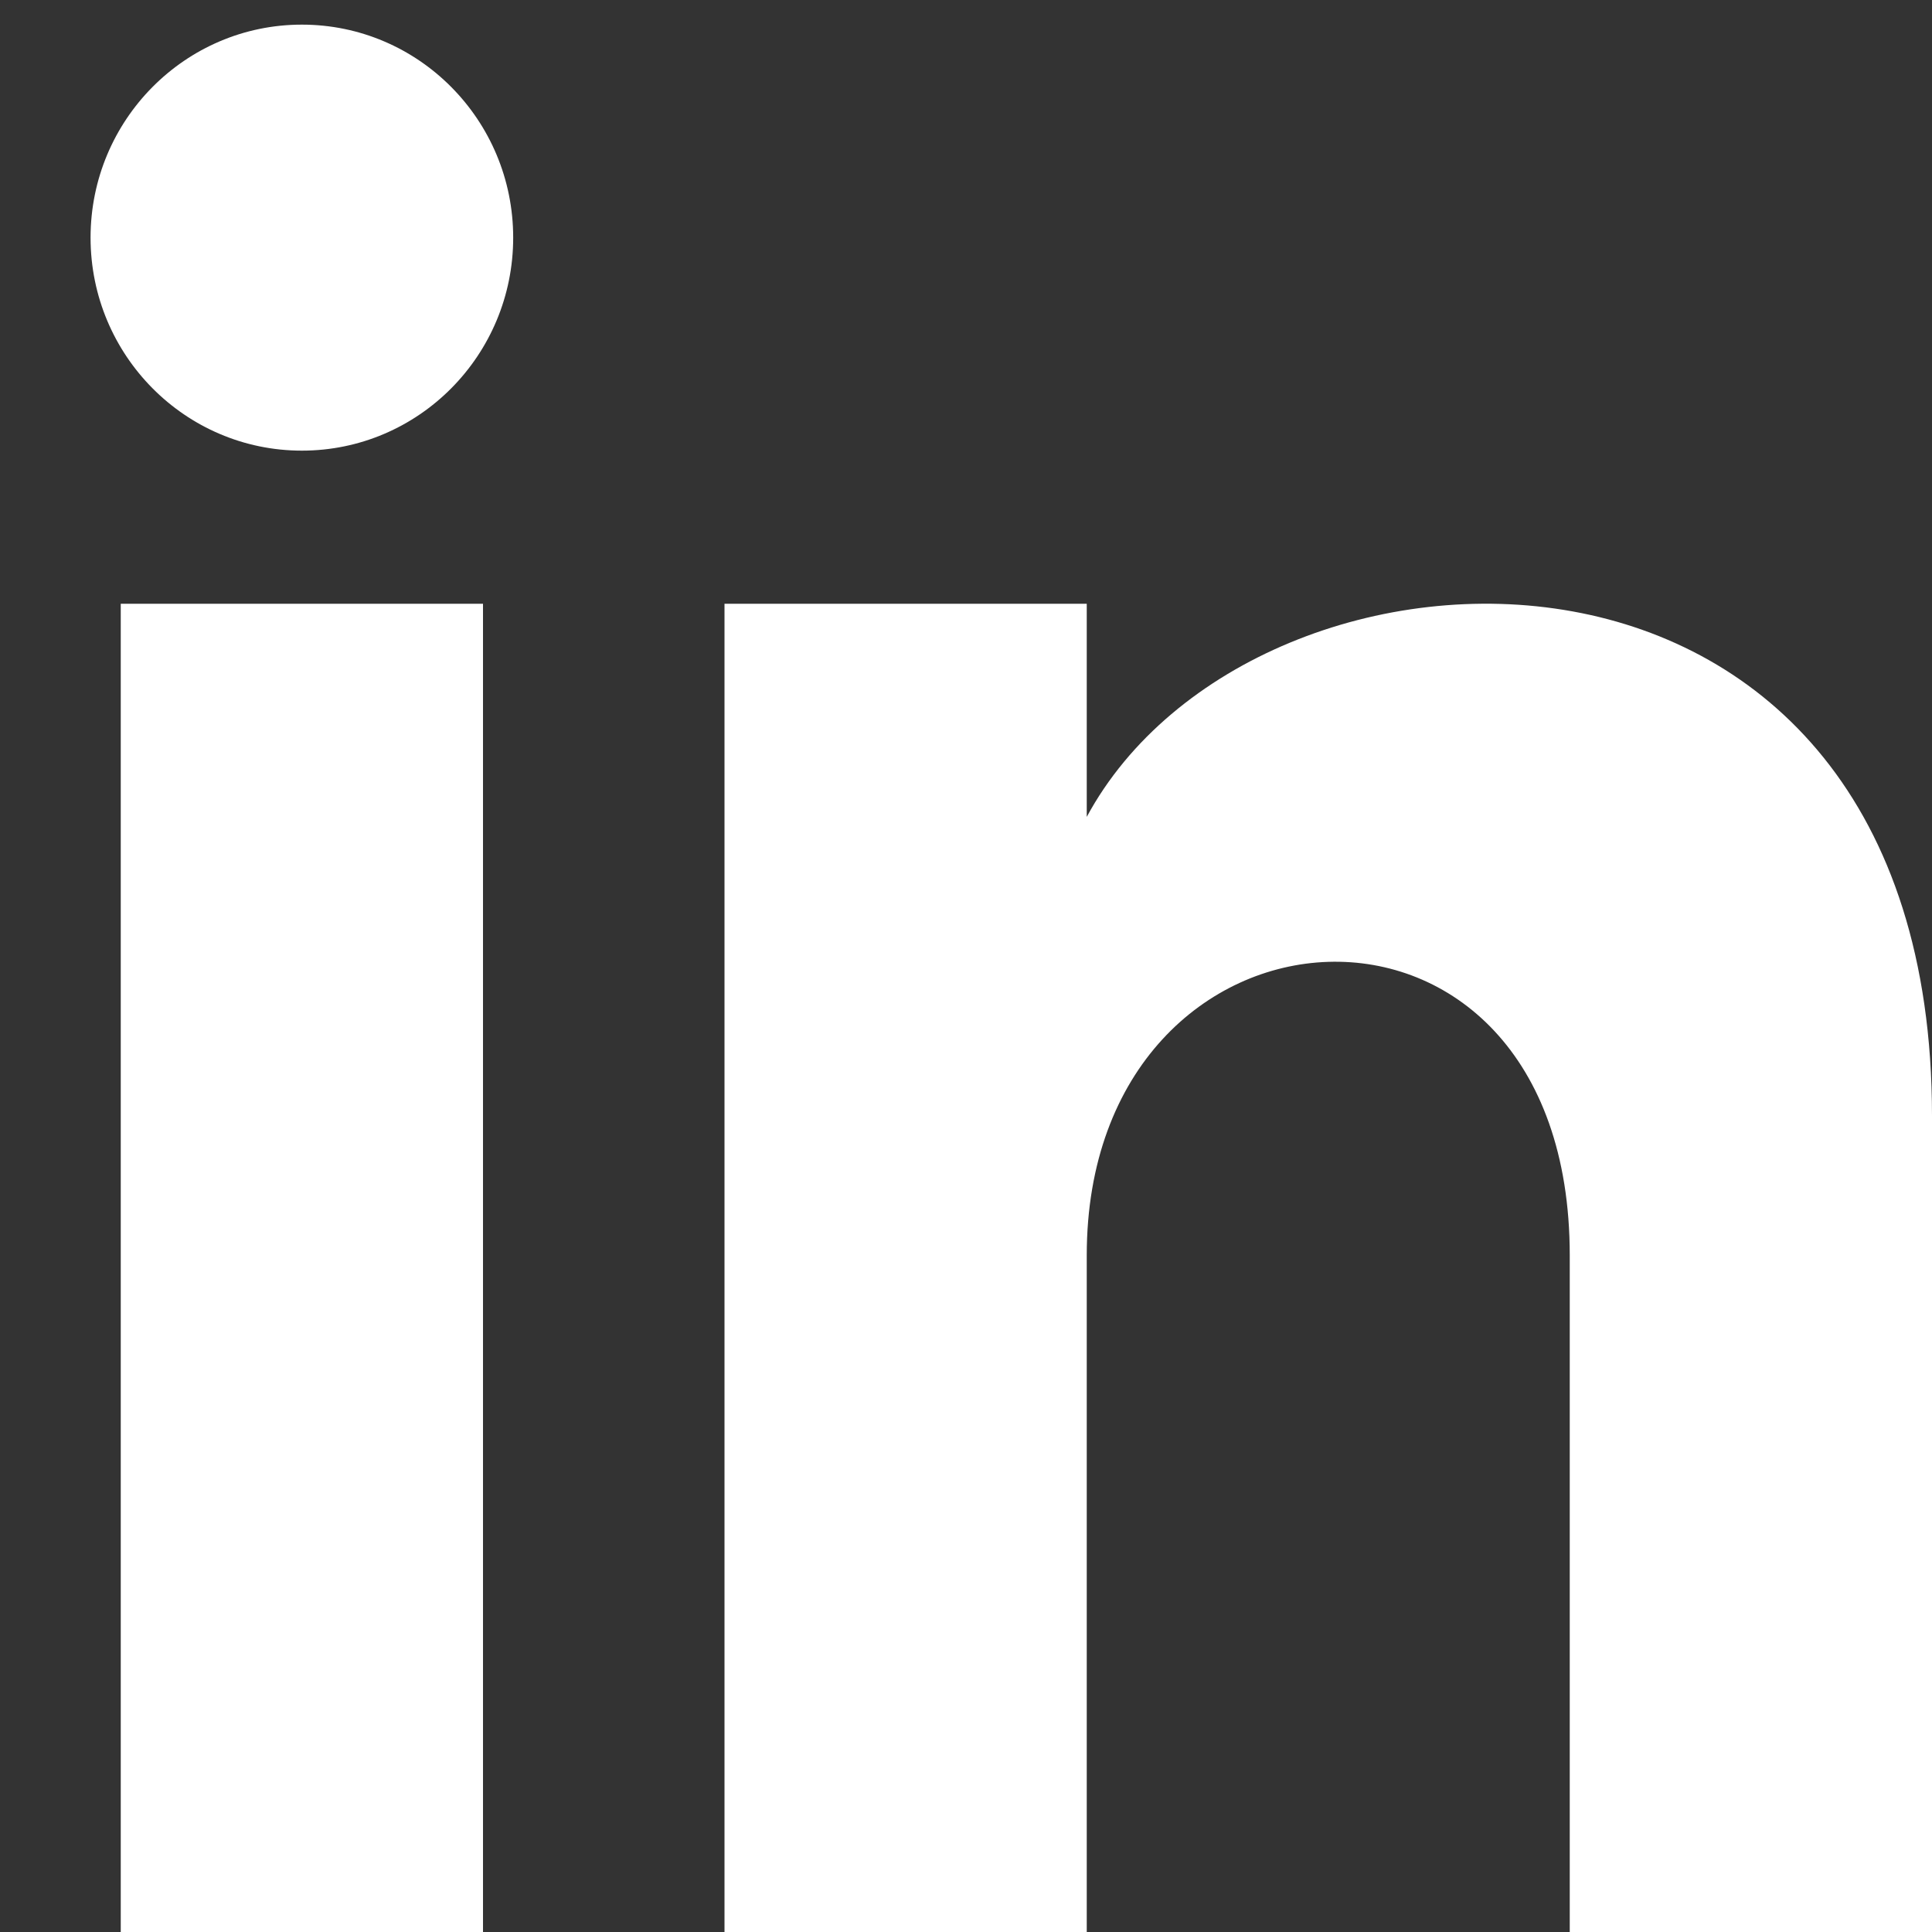<?xml version="1.0" encoding="UTF-8"?>
<svg width="16px" height="16px" viewBox="0 0 16 16" version="1.1" xmlns="http://www.w3.org/2000/svg" xmlns:xlink="http://www.w3.org/1999/xlink">
    <rect x="0" y="0" width="16" height="16" fill="#333333" stroke="none"/>
    <!-- Generator: Sketch 63.1 (92452) - https://sketch.com -->
    <title>linkedin</title>
    <desc>Created with Sketch.</desc>
    <g id="Page-1" stroke="none" stroke-width="1" fill="none" fill-rule="evenodd">
        <g id="linkedin" fill="#FFFFFF" fill-rule="nonzero">
            <path d="M4,16 L1,16 L1,5 L4,5 L4,16 Z M2.5,3.732 C1.534,3.732 0.75,2.942 0.75,1.968 C0.75,0.994 1.534,0.204 2.5,0.204 C3.466,0.204 4.25,0.994 4.25,1.968 C4.25,2.942 3.467,3.732 2.5,3.732 Z M16,16 L13,16 L13,10.396 C13,7.028 9,7.283 9,10.396 L9,16 L6,16 L6,5 L9,5 L9,6.765 C10.396,4.179 16,3.988 16,9.241 L16,16 Z" id="Shape"></path>
        </g>
    </g>
</svg>